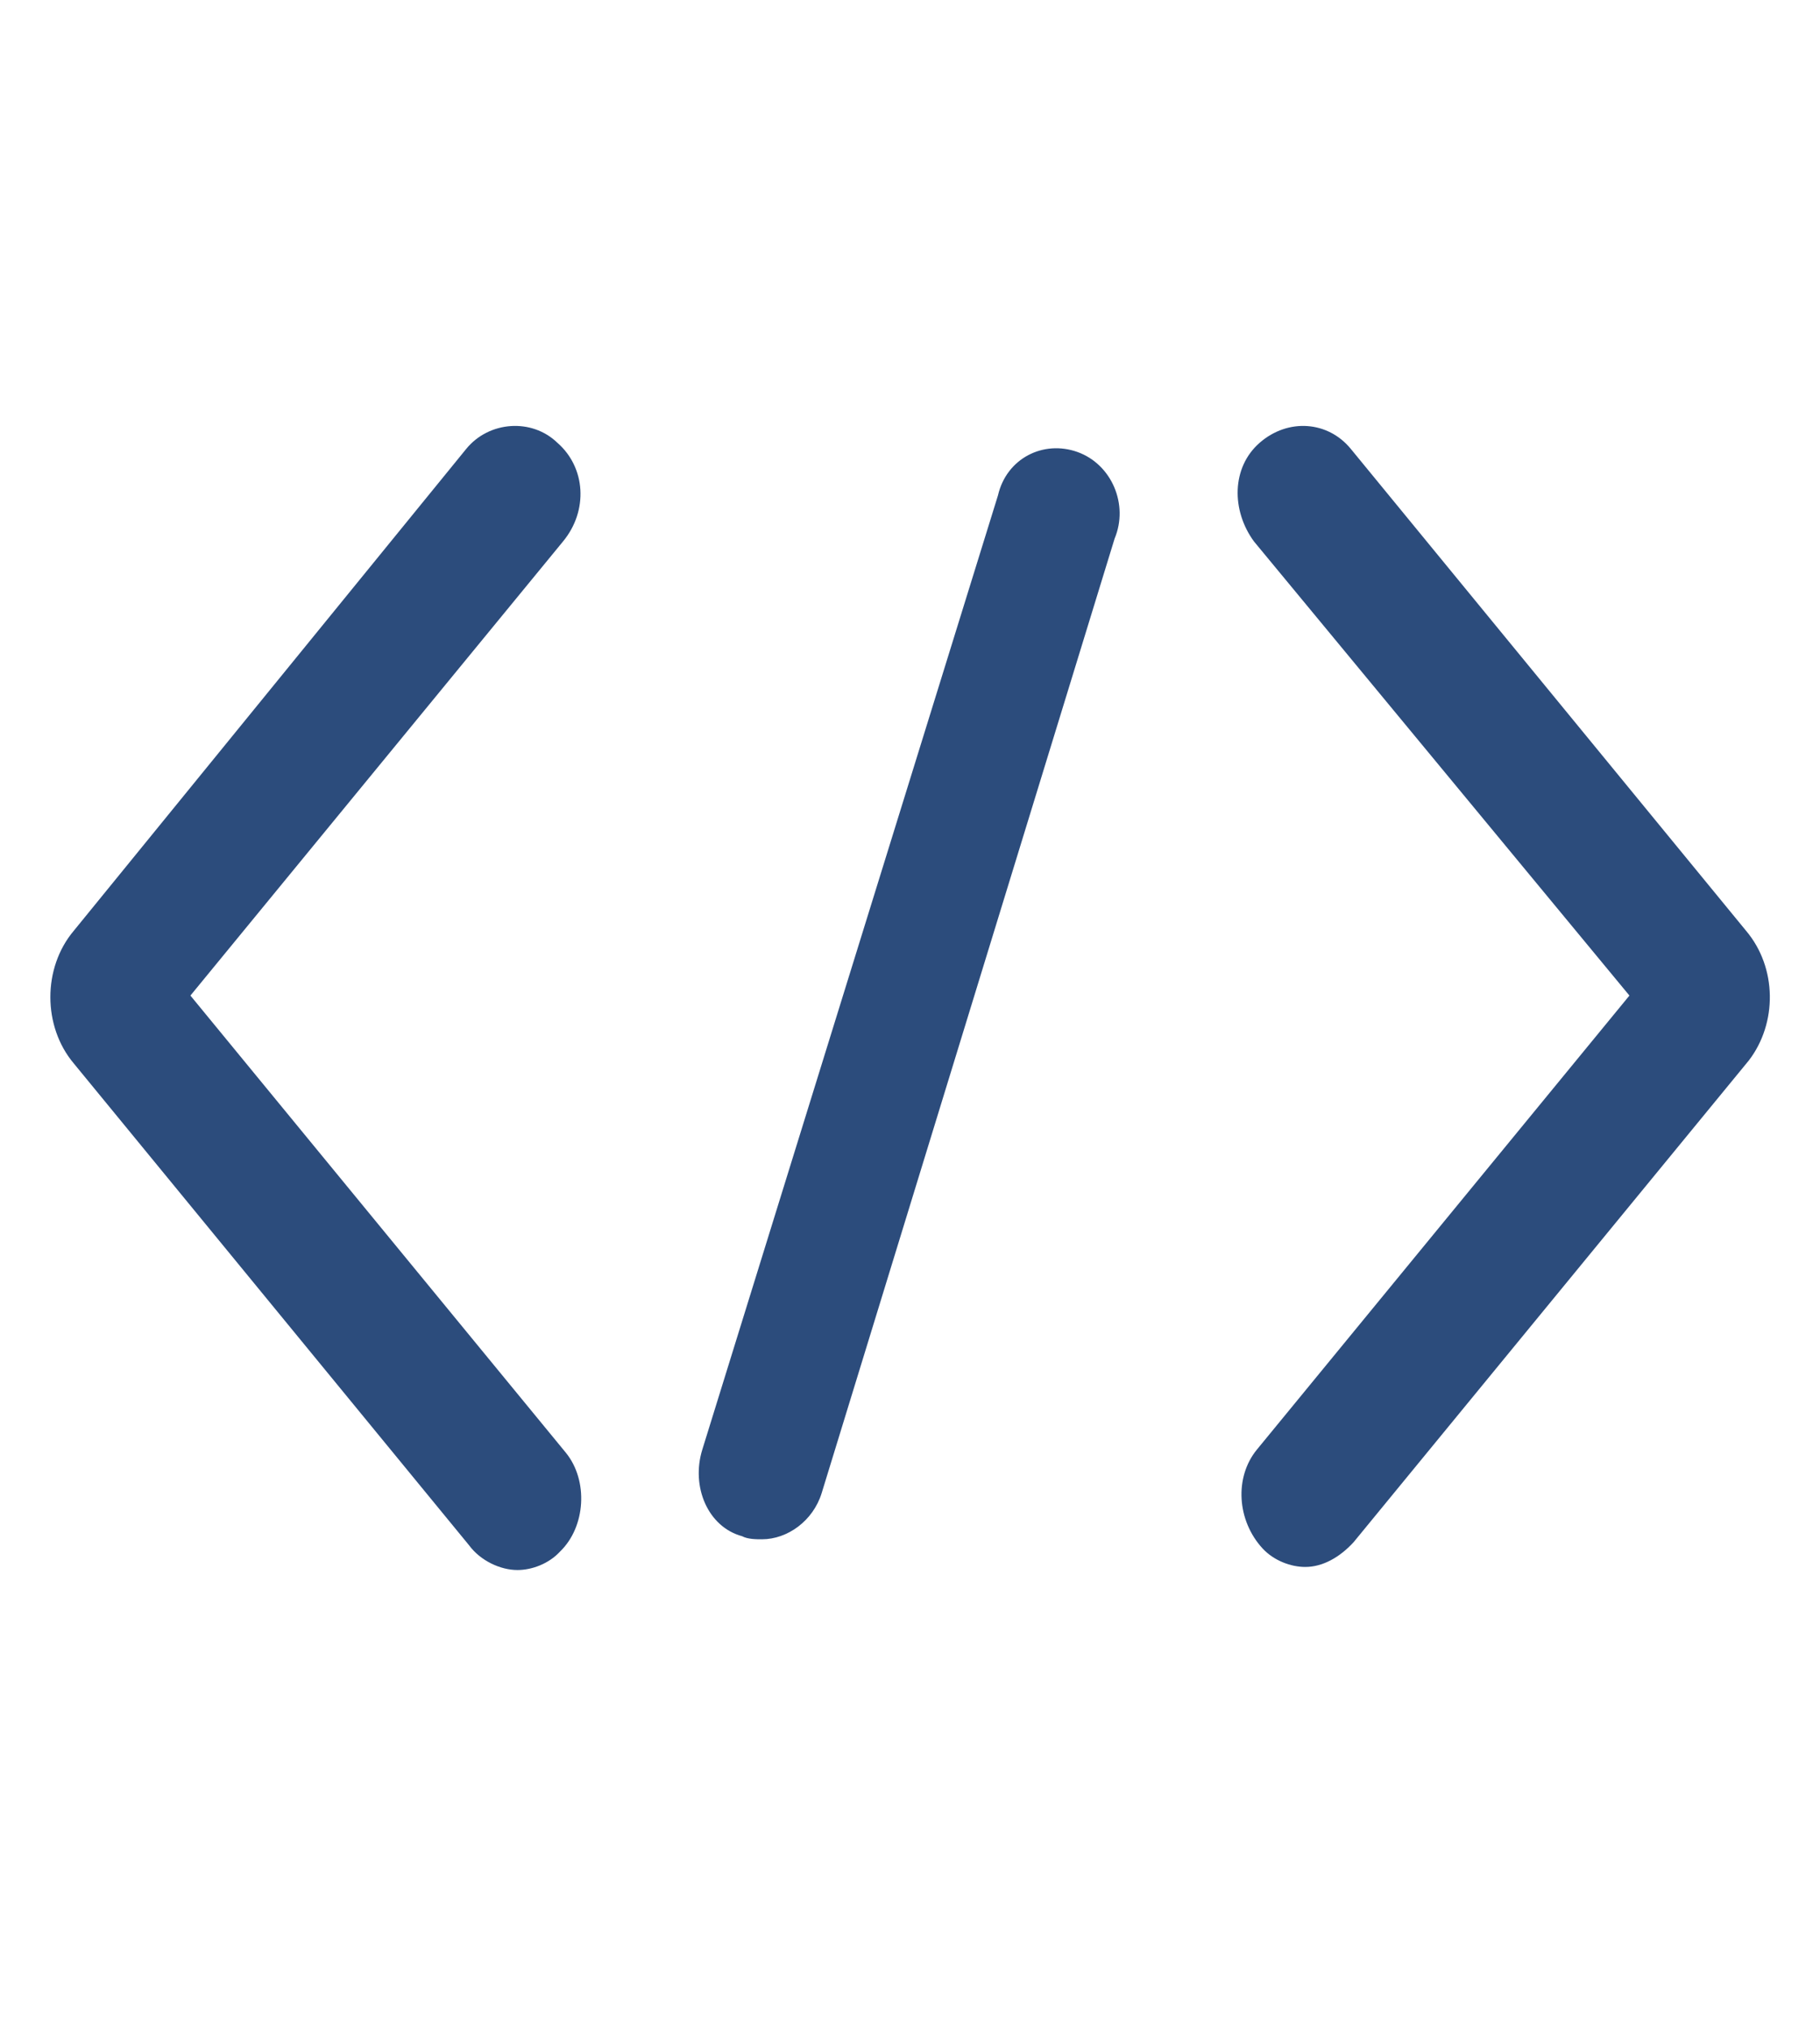 <svg width="35" height="39" viewBox="0 0 35 39" fill="none" xmlns="http://www.w3.org/2000/svg">
<path d="M10.717 8.51C10.225 8.035 9.404 8.094 8.967 8.628L1.42 17.891C0.818 18.603 0.818 19.732 1.42 20.444L9.021 29.706C9.24 30.003 9.623 30.181 9.951 30.181C10.225 30.181 10.553 30.063 10.771 29.825C11.264 29.35 11.318 28.46 10.881 27.925L3.662 19.138L10.826 10.41C11.318 9.816 11.264 8.985 10.717 8.51Z" fill="#2C4C7C"/>
<path d="M33.577 17.891L25.976 8.628C25.538 8.094 24.773 8.035 24.226 8.51C23.679 8.985 23.679 9.816 24.116 10.41L31.335 19.138L24.171 27.866C23.734 28.4 23.788 29.232 24.28 29.766C24.499 30.003 24.827 30.122 25.101 30.122C25.429 30.122 25.757 29.944 26.03 29.647L33.632 20.385C34.179 19.672 34.179 18.603 33.577 17.891Z" fill="#2C4C7C"/>
<path d="M20.724 8.69C20.067 8.453 19.357 8.809 19.192 9.522L13.505 27.869C13.286 28.581 13.614 29.353 14.271 29.531C14.38 29.59 14.544 29.59 14.653 29.59C15.146 29.59 15.638 29.234 15.802 28.7L21.435 10.353C21.708 9.7 21.38 8.928 20.724 8.69Z" fill="#2C4C7C"/>
</svg>
